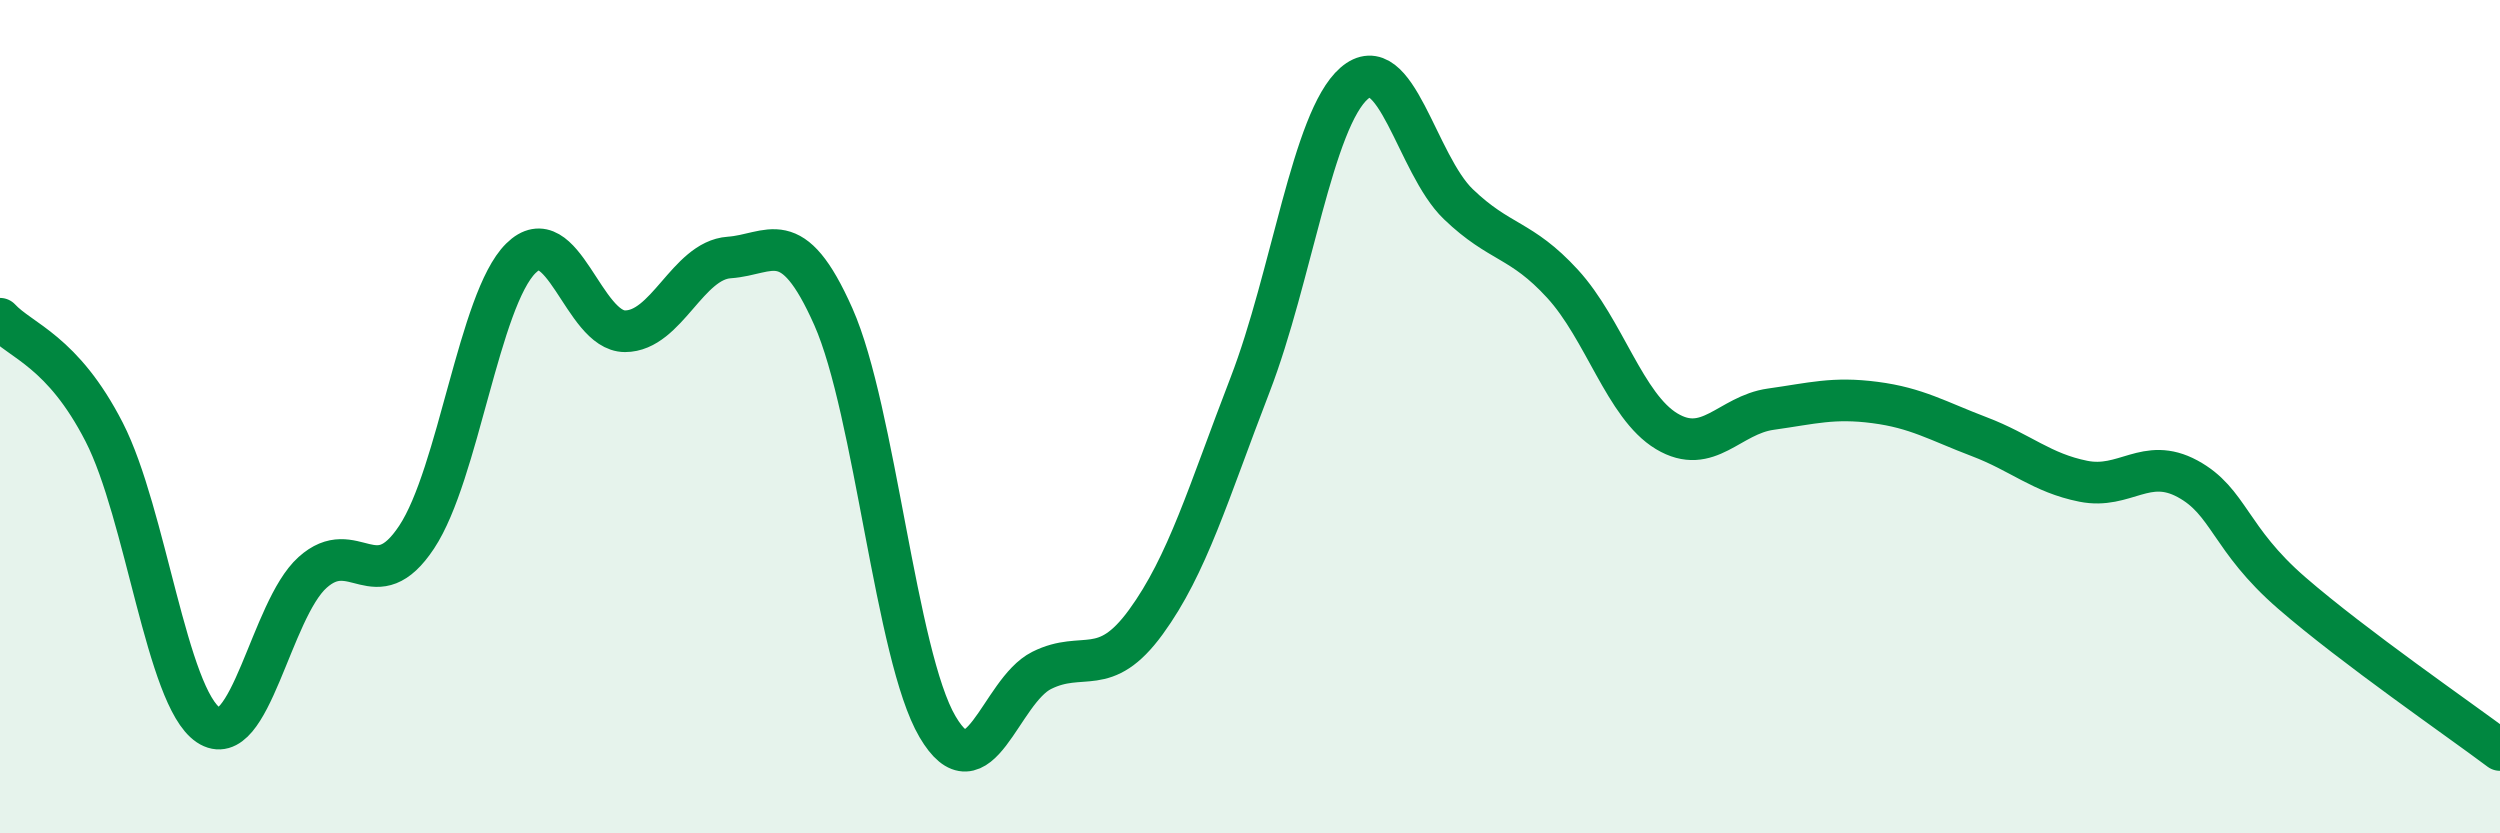 
    <svg width="60" height="20" viewBox="0 0 60 20" xmlns="http://www.w3.org/2000/svg">
      <path
        d="M 0,7.65 C 0.5,8.19 1.5,8.42 2.5,10.37 C 3.5,12.32 4,16.73 5,17.4 C 6,18.07 6.5,14.64 7.5,13.74 C 8.5,12.84 9,14.4 10,12.89 C 11,11.38 11.5,7.19 12.5,6.2 C 13.5,5.21 14,7.95 15,7.95 C 16,7.95 16.5,6.25 17.5,6.18 C 18.5,6.11 19,5.35 20,7.6 C 21,9.85 21.5,15.74 22.5,17.44 C 23.5,19.14 24,16.59 25,16.09 C 26,15.59 26.5,16.3 27.5,14.93 C 28.5,13.56 29,11.83 30,9.24 C 31,6.65 31.5,2.87 32.5,2 C 33.5,1.13 34,3.94 35,4.9 C 36,5.86 36.5,5.72 37.5,6.81 C 38.5,7.9 39,9.75 40,10.35 C 41,10.95 41.5,9.96 42.5,9.82 C 43.5,9.68 44,9.53 45,9.66 C 46,9.79 46.5,10.1 47.5,10.48 C 48.5,10.86 49,11.35 50,11.55 C 51,11.75 51.5,10.95 52.5,11.49 C 53.5,12.03 53.5,12.93 55,14.23 C 56.5,15.53 59,17.25 60,18L60 20L0 20Z"
        fill="#008740"
        opacity="0.1"
        stroke-linecap="round"
        stroke-linejoin="round"
      />
      <path
        d="M 0,7.65 C 0.5,8.19 1.5,8.42 2.5,10.37 C 3.5,12.32 4,16.73 5,17.4 C 6,18.07 6.5,14.64 7.5,13.74 C 8.5,12.84 9,14.4 10,12.89 C 11,11.38 11.5,7.19 12.5,6.2 C 13.5,5.21 14,7.95 15,7.95 C 16,7.95 16.5,6.25 17.5,6.18 C 18.5,6.11 19,5.35 20,7.6 C 21,9.85 21.5,15.74 22.5,17.44 C 23.5,19.14 24,16.59 25,16.09 C 26,15.59 26.5,16.3 27.5,14.93 C 28.5,13.56 29,11.83 30,9.24 C 31,6.65 31.5,2.87 32.5,2 C 33.5,1.13 34,3.94 35,4.9 C 36,5.86 36.5,5.72 37.5,6.81 C 38.5,7.9 39,9.75 40,10.35 C 41,10.95 41.5,9.96 42.5,9.82 C 43.5,9.68 44,9.53 45,9.66 C 46,9.79 46.5,10.1 47.5,10.48 C 48.5,10.86 49,11.35 50,11.55 C 51,11.75 51.5,10.95 52.5,11.49 C 53.5,12.03 53.5,12.93 55,14.23 C 56.5,15.53 59,17.25 60,18"
        stroke="#008740"
        stroke-width="1"
        fill="none"
        stroke-linecap="round"
        stroke-linejoin="round"
      />
    </svg>
  